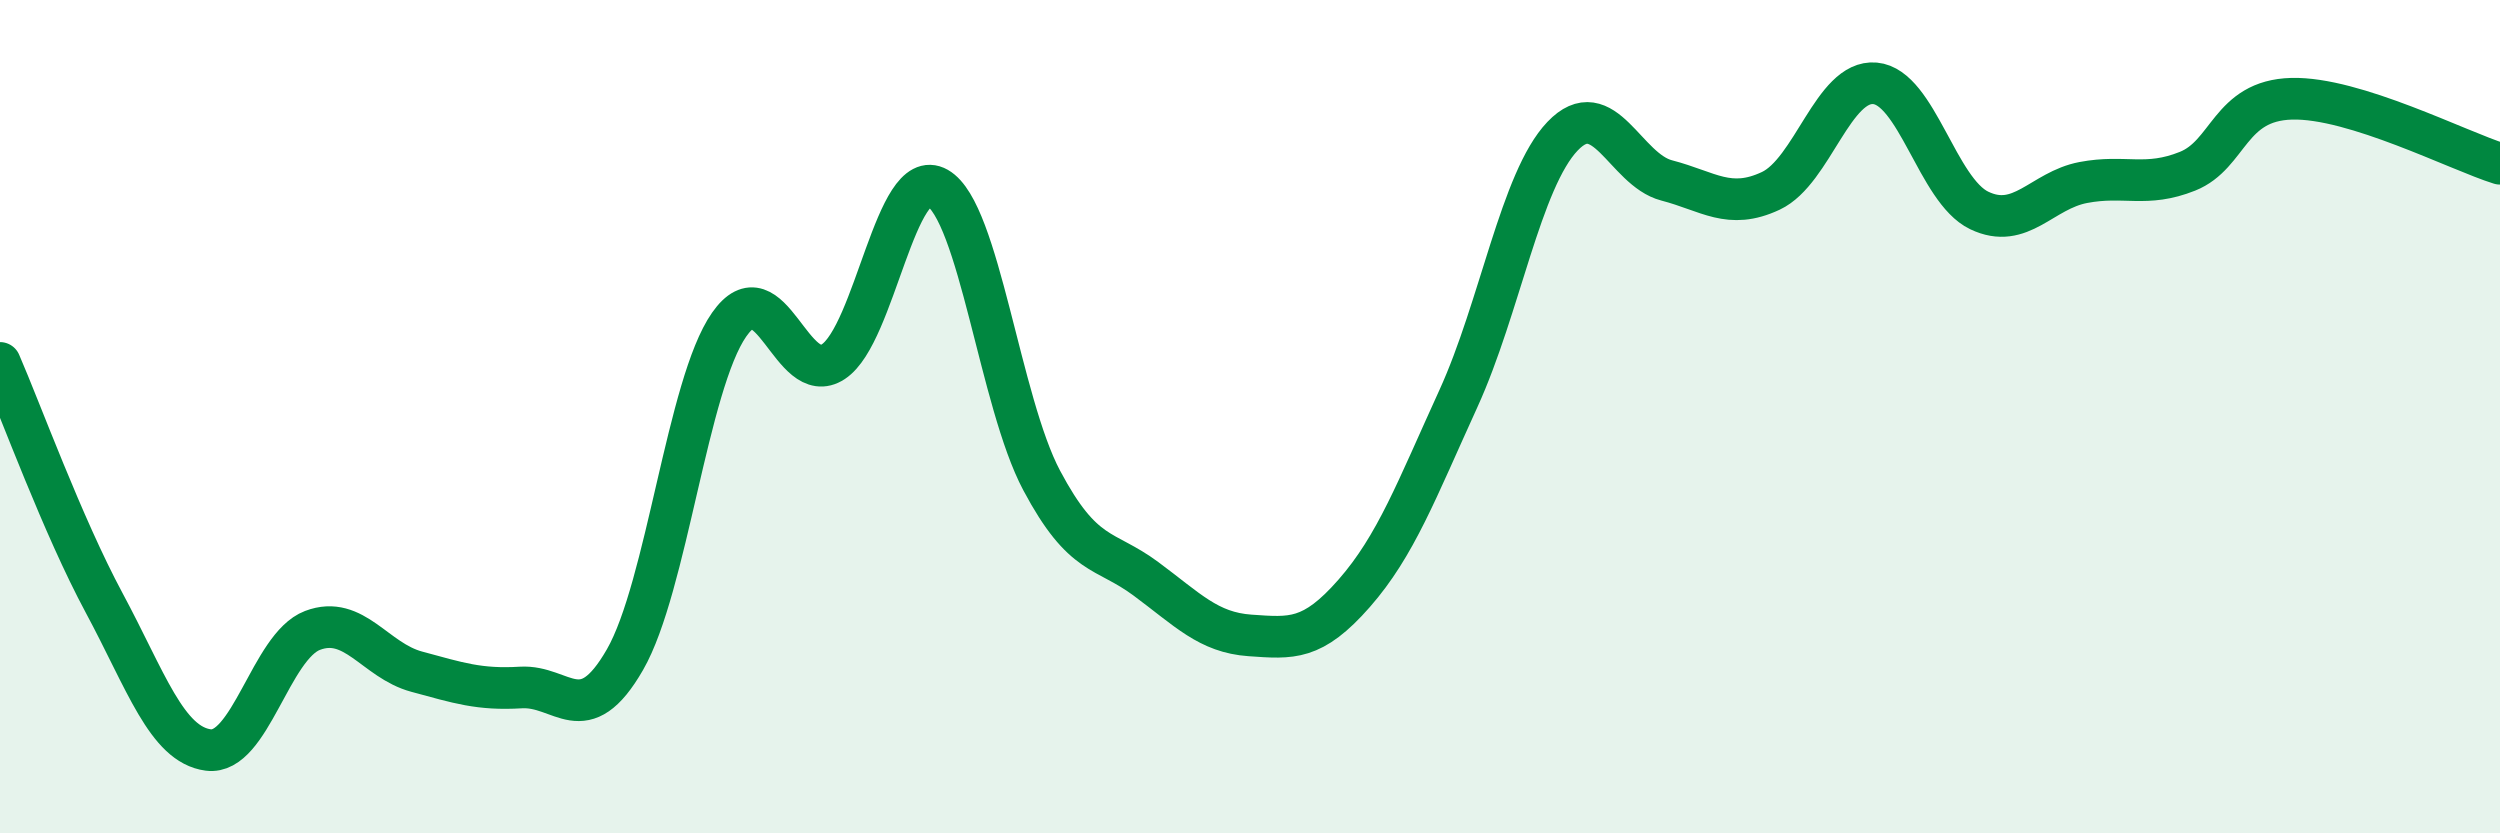 
    <svg width="60" height="20" viewBox="0 0 60 20" xmlns="http://www.w3.org/2000/svg">
      <path
        d="M 0,8.71 C 0.5,9.86 1.5,12.61 2.5,14.47 C 3.5,16.33 4,17.87 5,18 C 6,18.13 6.5,15.51 7.5,15.13 C 8.5,14.75 9,15.85 10,16.12 C 11,16.39 11.5,16.56 12.5,16.5 C 13.5,16.44 14,17.57 15,15.83 C 16,14.09 16.5,9.22 17.5,7.79 C 18.5,6.36 19,9.34 20,8.68 C 21,8.02 21.5,3.94 22.5,4.51 C 23.5,5.08 24,9.65 25,11.53 C 26,13.41 26.5,13.15 27.5,13.89 C 28.5,14.63 29,15.18 30,15.25 C 31,15.32 31.5,15.38 32.5,14.24 C 33.5,13.1 34,11.76 35,9.57 C 36,7.38 36.5,4.32 37.5,3.27 C 38.5,2.22 39,4.07 40,4.33 C 41,4.59 41.5,5.05 42.5,4.58 C 43.5,4.11 44,1.91 45,2 C 46,2.09 46.5,4.57 47.5,5.05 C 48.5,5.53 49,4.57 50,4.38 C 51,4.19 51.5,4.51 52.5,4.11 C 53.5,3.71 53.5,2.41 55,2.37 C 56.5,2.33 59,3.62 60,3.93L60 20L0 20Z"
        fill="#008740"
        opacity="0.1"
        stroke-linecap="round"
        stroke-linejoin="round"
      />
      <path
        d="M 0,8.71 C 0.5,9.86 1.5,12.61 2.5,14.47 C 3.5,16.33 4,17.87 5,18 C 6,18.13 6.5,15.51 7.5,15.13 C 8.5,14.75 9,15.85 10,16.12 C 11,16.39 11.5,16.56 12.5,16.5 C 13.5,16.44 14,17.57 15,15.83 C 16,14.09 16.5,9.22 17.5,7.79 C 18.5,6.36 19,9.34 20,8.68 C 21,8.02 21.5,3.94 22.5,4.51 C 23.5,5.08 24,9.65 25,11.53 C 26,13.41 26.5,13.15 27.5,13.89 C 28.5,14.63 29,15.18 30,15.25 C 31,15.32 31.5,15.38 32.5,14.24 C 33.5,13.1 34,11.76 35,9.57 C 36,7.38 36.5,4.32 37.5,3.27 C 38.5,2.22 39,4.07 40,4.33 C 41,4.59 41.5,5.05 42.5,4.58 C 43.5,4.11 44,1.91 45,2 C 46,2.09 46.5,4.57 47.5,5.05 C 48.5,5.53 49,4.57 50,4.38 C 51,4.19 51.5,4.51 52.5,4.11 C 53.5,3.71 53.5,2.41 55,2.37 C 56.5,2.33 59,3.62 60,3.93"
        stroke="#008740"
        stroke-width="1"
        fill="none"
        stroke-linecap="round"
        stroke-linejoin="round"
      />
    </svg>
  